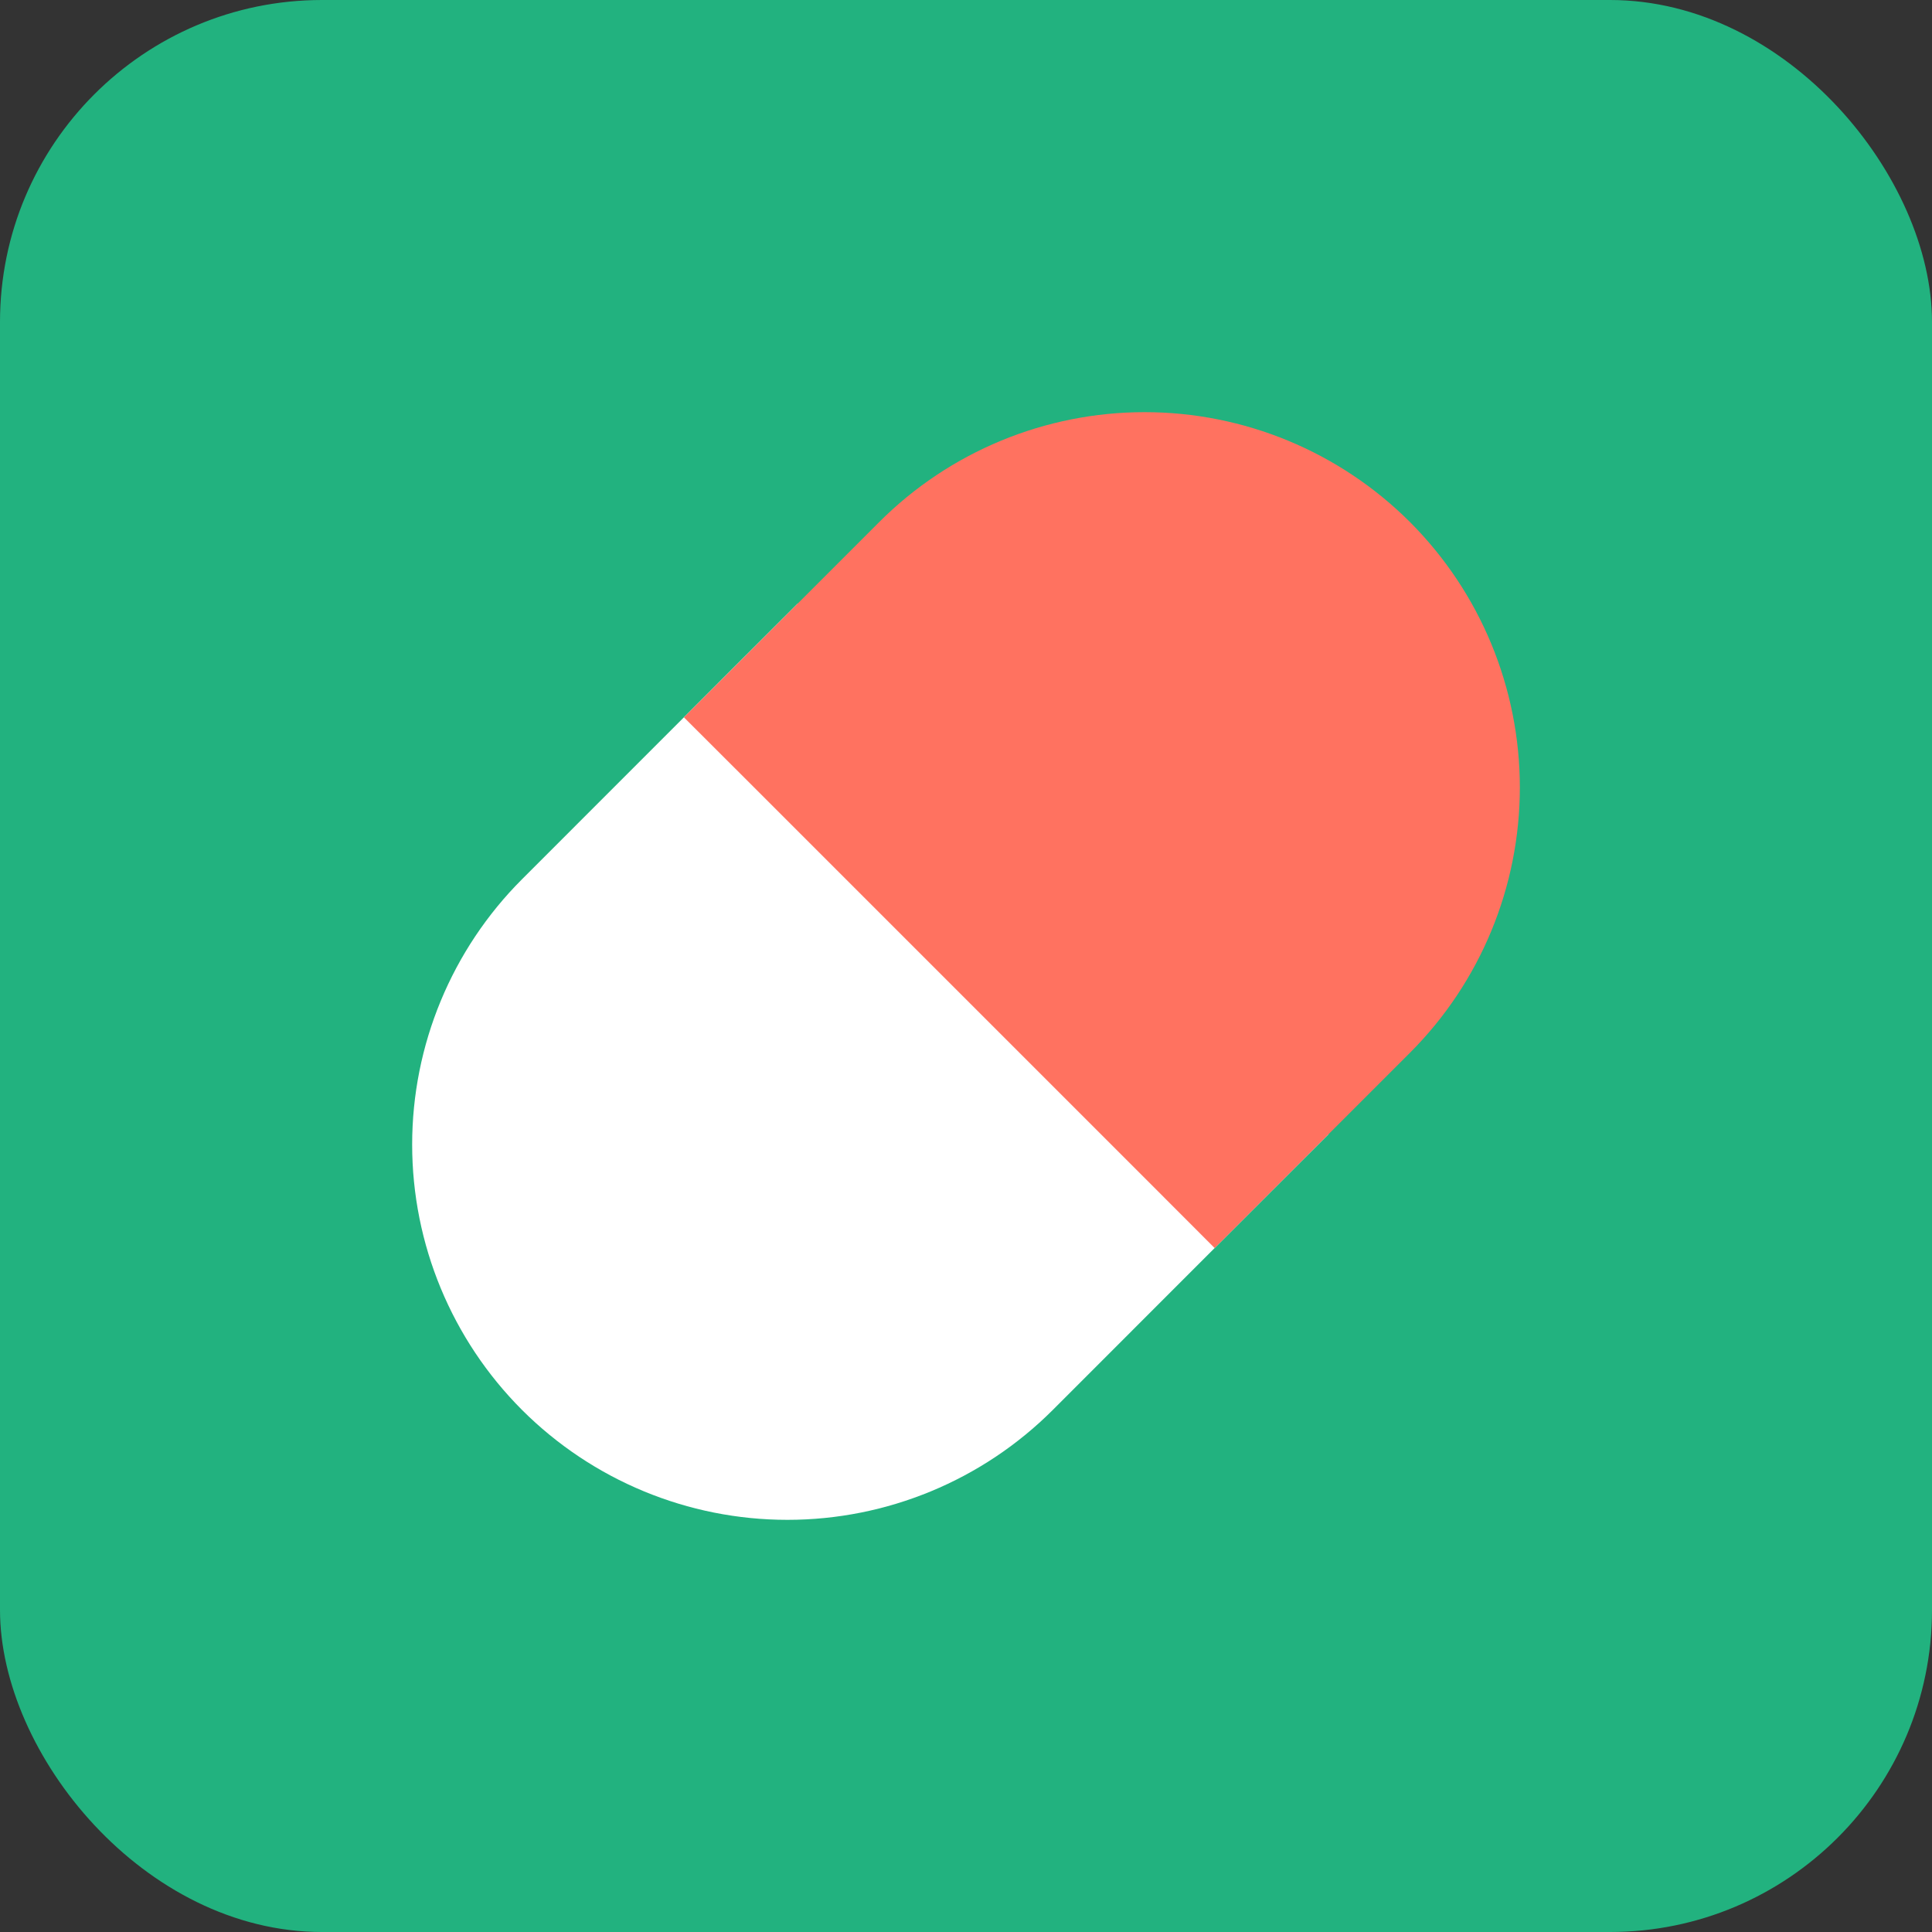 <svg width="24" height="24" viewBox="0 0 24 24" fill="none" xmlns="http://www.w3.org/2000/svg">
<rect x="0" y="0" width="24" height="24" fill="#333333" stroke="none"/>
<rect width="24" height="24" rx="4" fill="#22B27F"/>
<g clip-path="url(#clip0_1843_5516)">
<path fill-rule="evenodd" clip-rule="evenodd" d="M10.618 8.203L9.911 7.496L9.203 8.203L6.485 10.922C5.611 11.796 5.12 12.982 5.12 14.218C5.12 15.455 5.611 16.64 6.485 17.515C7.36 18.389 8.545 18.88 9.782 18.88C11.018 18.88 12.204 18.389 13.078 17.515L15.796 14.796L16.504 14.089L15.796 13.382L10.618 8.203Z" fill="white"/>
<path fill-rule="evenodd" clip-rule="evenodd" d="M14.218 5.12C12.982 5.12 11.796 5.611 10.922 6.485L9.204 8.203L8.496 8.911L9.204 9.618L14.382 14.796L15.089 15.504L15.797 14.796L17.515 13.078C18.389 12.204 18.88 11.018 18.88 9.782C18.88 8.545 18.389 7.36 17.515 6.485C16.64 5.611 15.455 5.12 14.218 5.12Z" fill="#FF7260"/>
</g>
<defs>
<clipPath id="clip0_1843_5516">
<rect width="14" height="14" fill="white" transform="translate(5 5)"/>
</clipPath>
</defs>
</svg>
